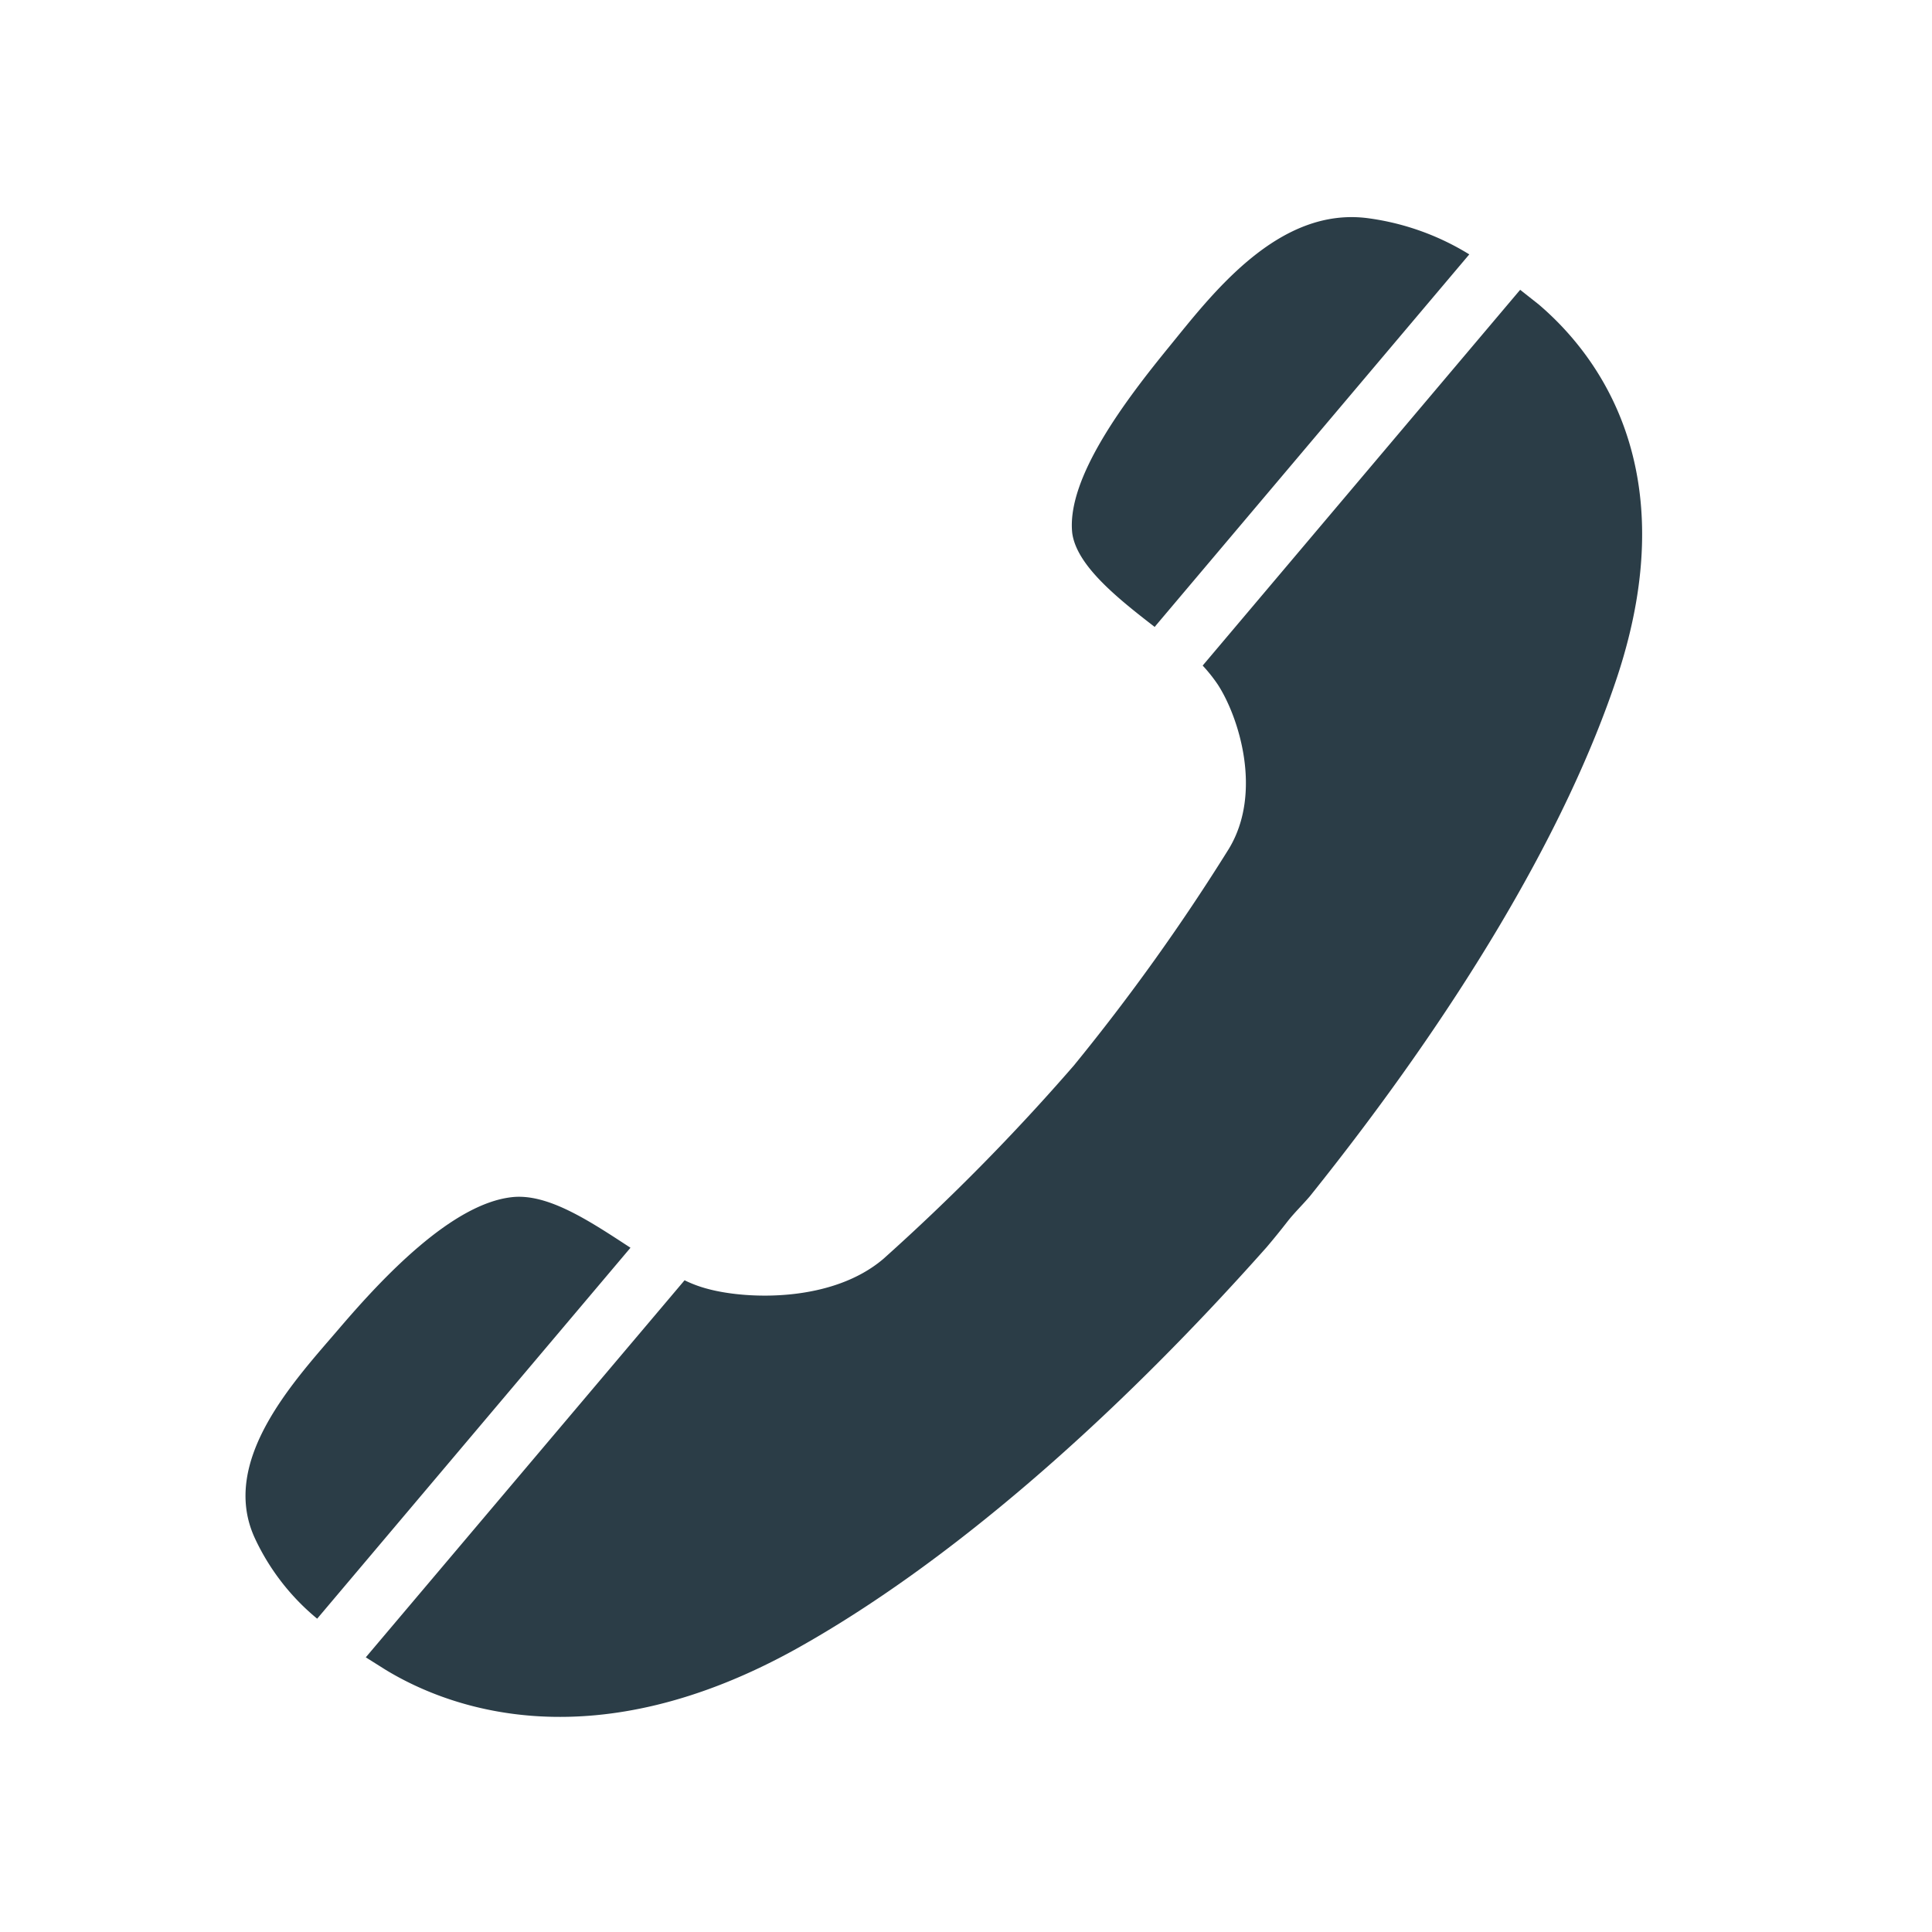 <svg xmlns="http://www.w3.org/2000/svg" viewBox="0 0 60 60"><g data-name="レイヤー 2"><path d="M9.85 50.27l9.73-11.52c-1.27-.83-2.57-1.7-3.69-1.57-1.86.21-4 2.49-5.35 4.07s-3.74 4.09-2.63 6.51a7.14 7.14 0 0 0 1.94 2.51M35.9 19.42L45.63 7.9a8 8 0 0 0-3.12-1.12c-2.81-.39-4.88 2.37-6.21 4s-3.19 4.07-3 5.78c.14 1 1.38 2 2.56 2.91m-24.5 32l.62.39c2.06 1.25 6.5 2.82 12.76-.66 4.64-2.59 9.74-7 14.59-12.46.23-.27.44-.53.65-.8s.47-.52.7-.79c4.61-5.75 7.97-11.37 9.55-16.15 2.12-6.44-.63-10-2.45-11.55L47.21 9l-9.86 11.67a4.85 4.85 0 0 1 .47.59c.65 1 1.4 3.34.35 5.09a64.84 64.84 0 0 1-4.82 6.74 67 67 0 0 1-5.91 6c-1.59 1.36-4.22 1.27-5.45.94a3.83 3.83 0 0 1-.73-.27z" fill="#2b3d47"/><path fill="none" d="M0 0h60v60H0z"/></g></svg>